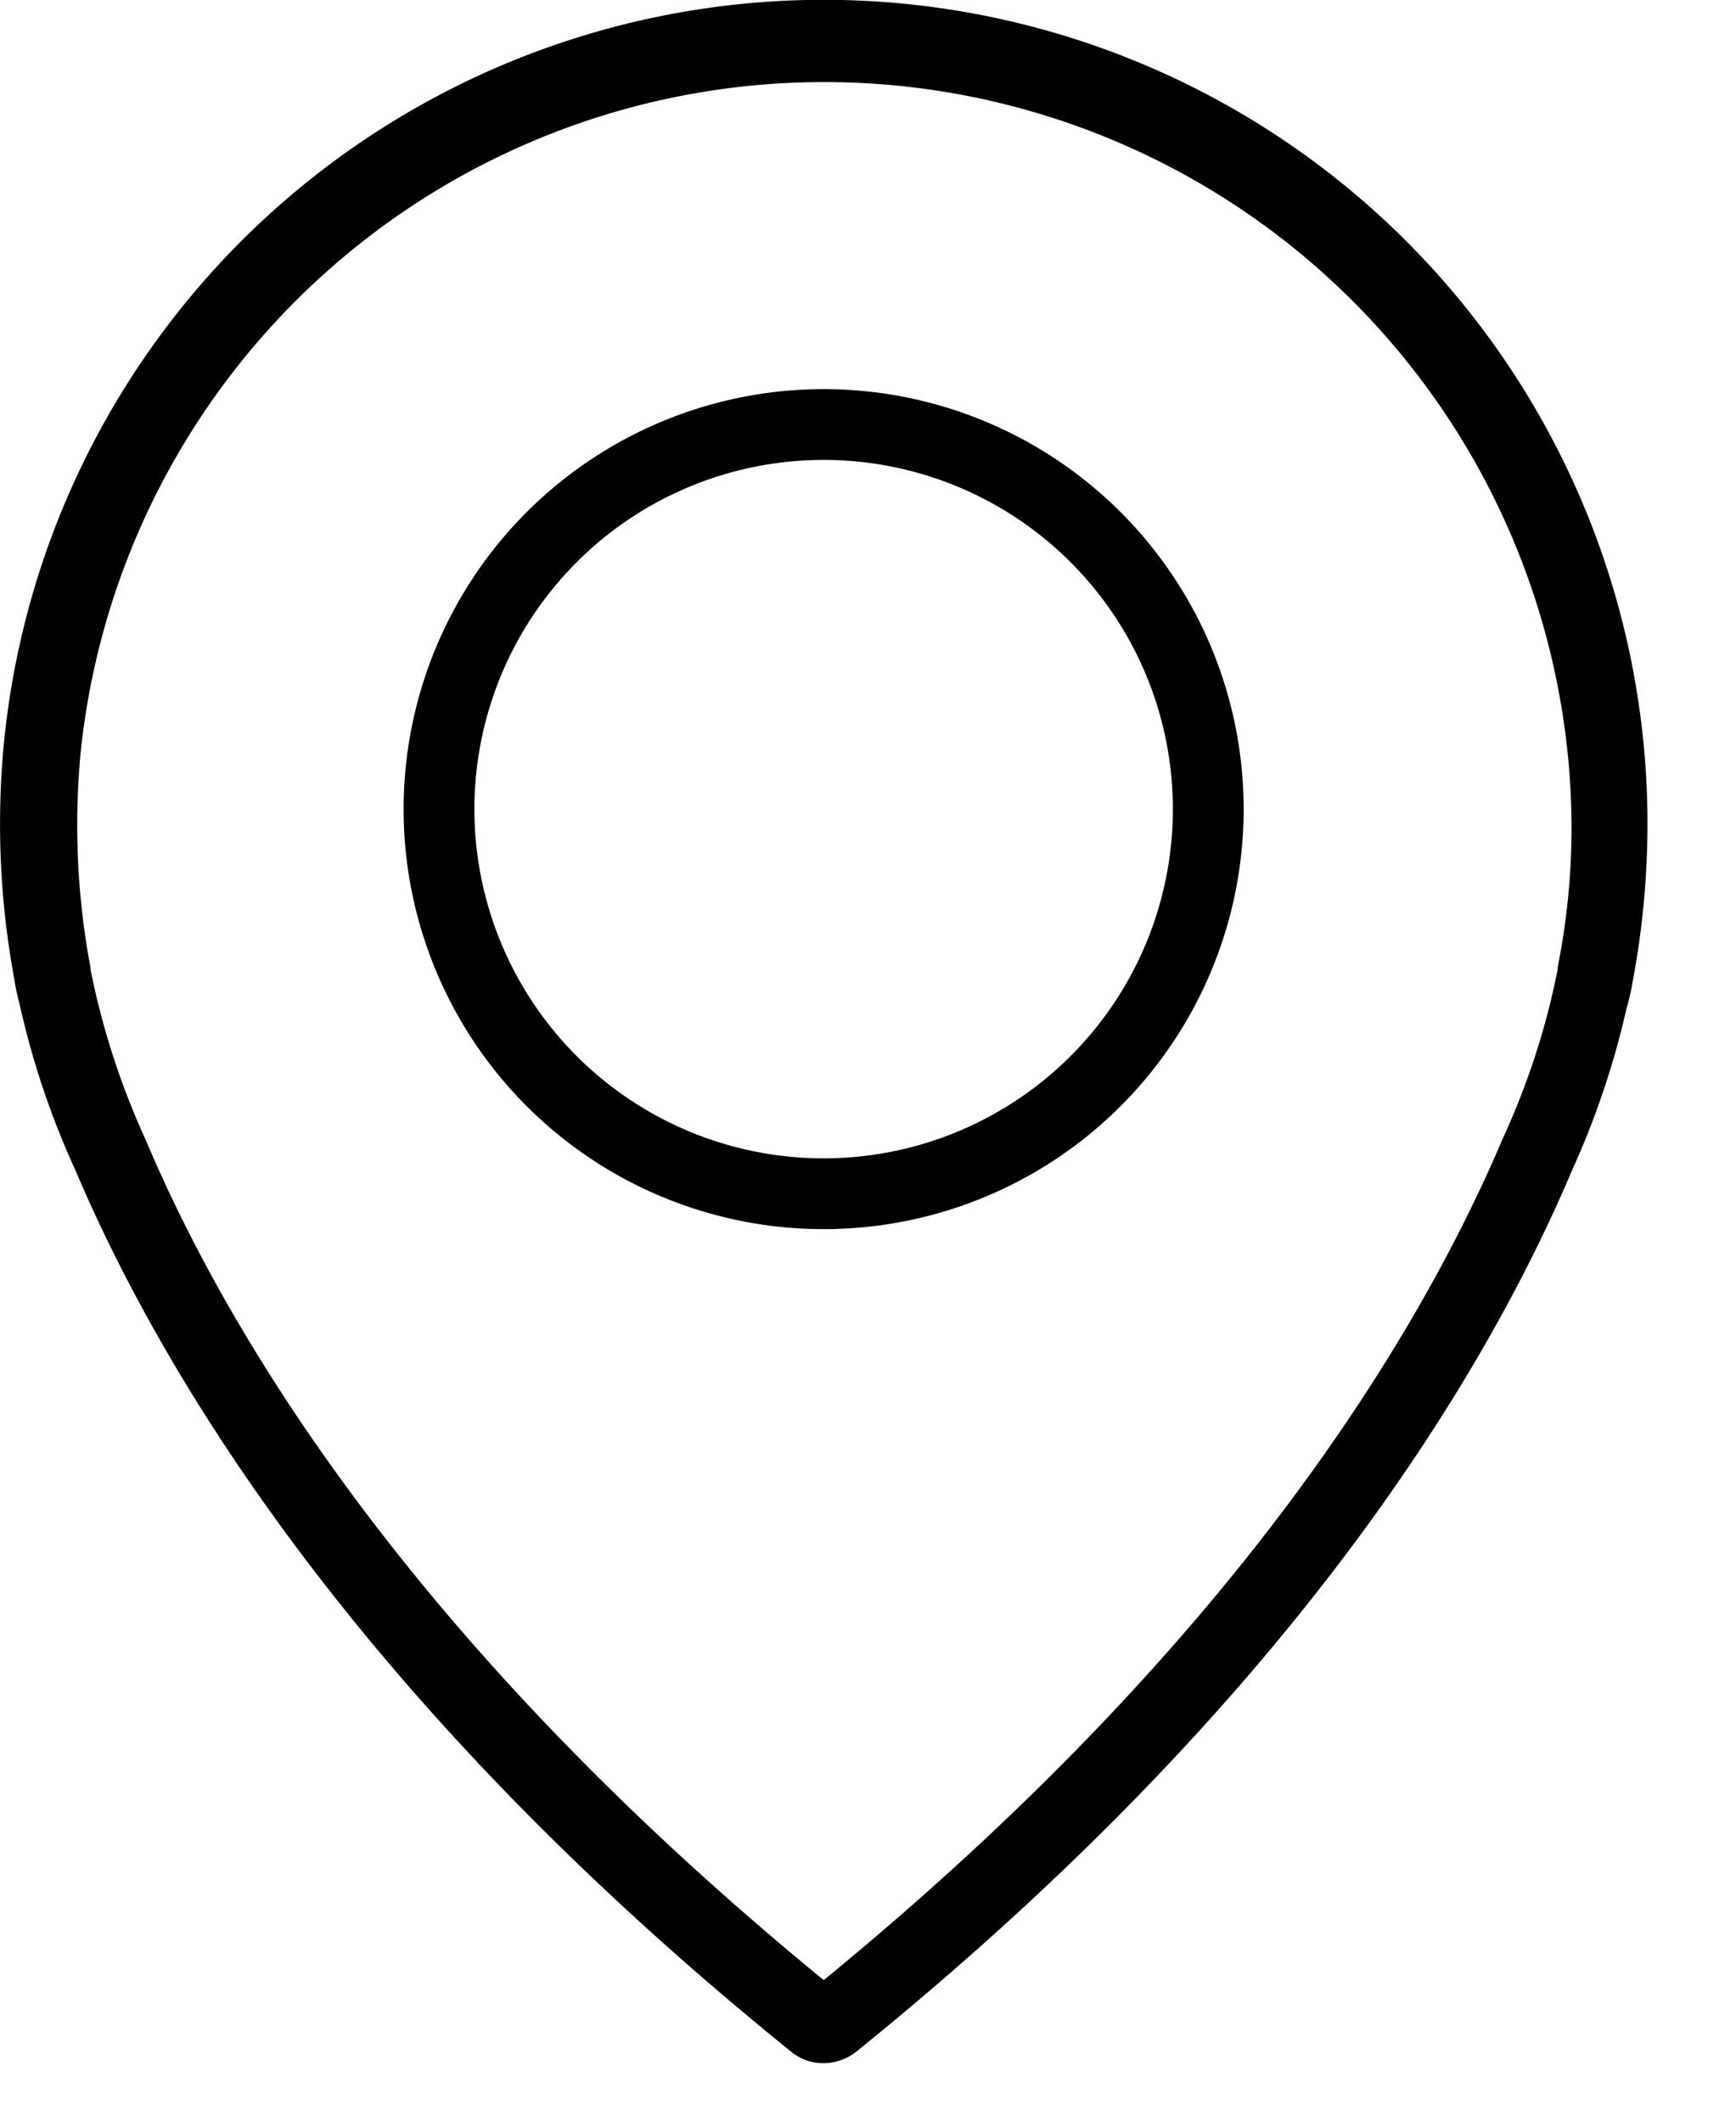<svg width="18" height="22" viewBox="0 0 18 22" fill="none" xmlns="http://www.w3.org/2000/svg"><path d="M16.93 10.17q.15-.798.152-1.611A8.541 8.541 0 0 0 .039 7.724a8.8 8.8 0 0 0 .113 2.448q.002.045.058.27a8.6 8.6 0 0 0 .57 1.688c.926 2.182 2.963 5.538 7.425 9.146a.52.52 0 0 0 .336.117.55.55 0 0 0 .335-.117c4.463-3.606 6.5-6.96 7.425-9.143a8.7 8.7 0 0 0 .563-1.672q.042-.144.066-.291m-.779-.14v.022a7.8 7.8 0 0 1-.57 1.755c-.884 2.081-2.813 5.263-7.04 8.725-4.228-3.462-6.157-6.644-7.03-8.712a8 8 0 0 1-.571-1.76c-.003-.013 0-.015 0-.018a8 8 0 0 1-.105-2.227 7.75 7.75 0 0 1 15.46.758q0 .736-.144 1.457" fill="#000"/><path d="M8.54 4.035a4.355 4.355 0 1 0 0 8.71 4.355 4.355 0 0 0 0-8.71m0 7.976a3.62 3.62 0 1 1 0-7.242 3.62 3.62 0 0 1 0 7.242" fill="#000"/></svg>